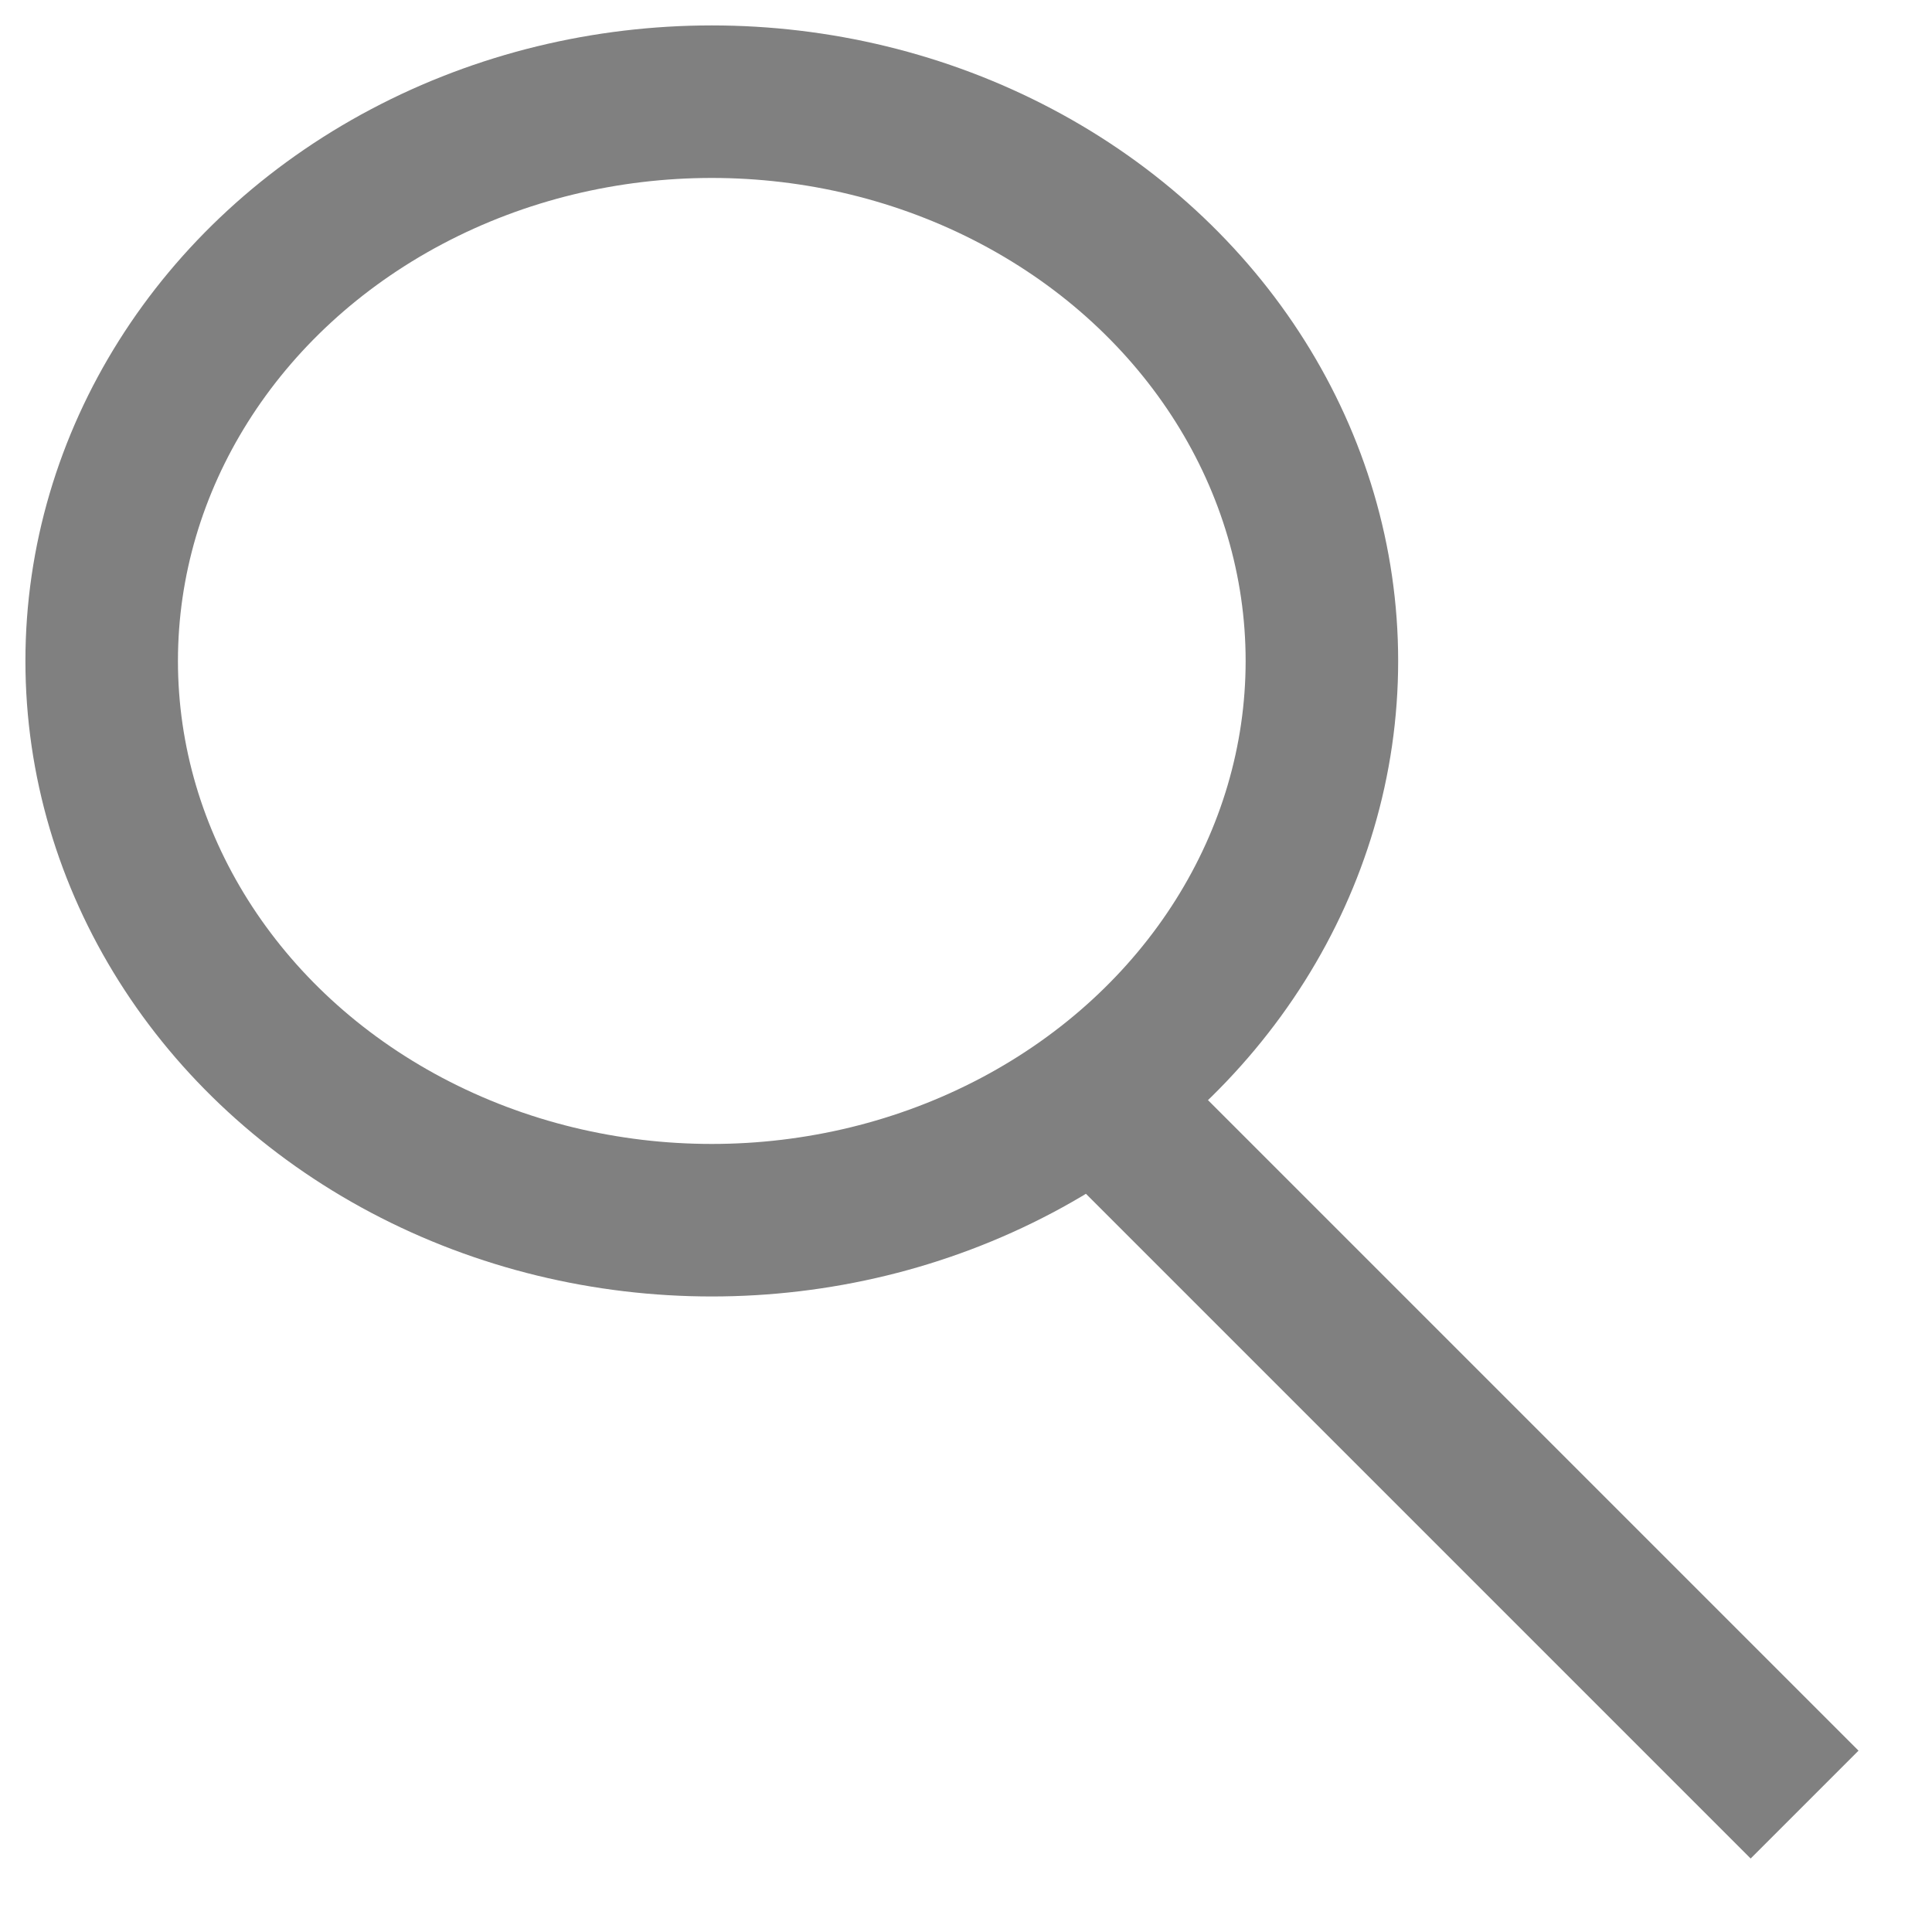 <svg width="19" height="19" viewBox="0 0 19 19" fill="none" xmlns="http://www.w3.org/2000/svg">
<ellipse cx="7" cy="6.5" rx="6" ry="5.5" stroke="#808080" stroke-width="1.5"/>
<path d="M11 11L17.747 17.747" stroke="#808080" stroke-width="1.5"/>
</svg>
